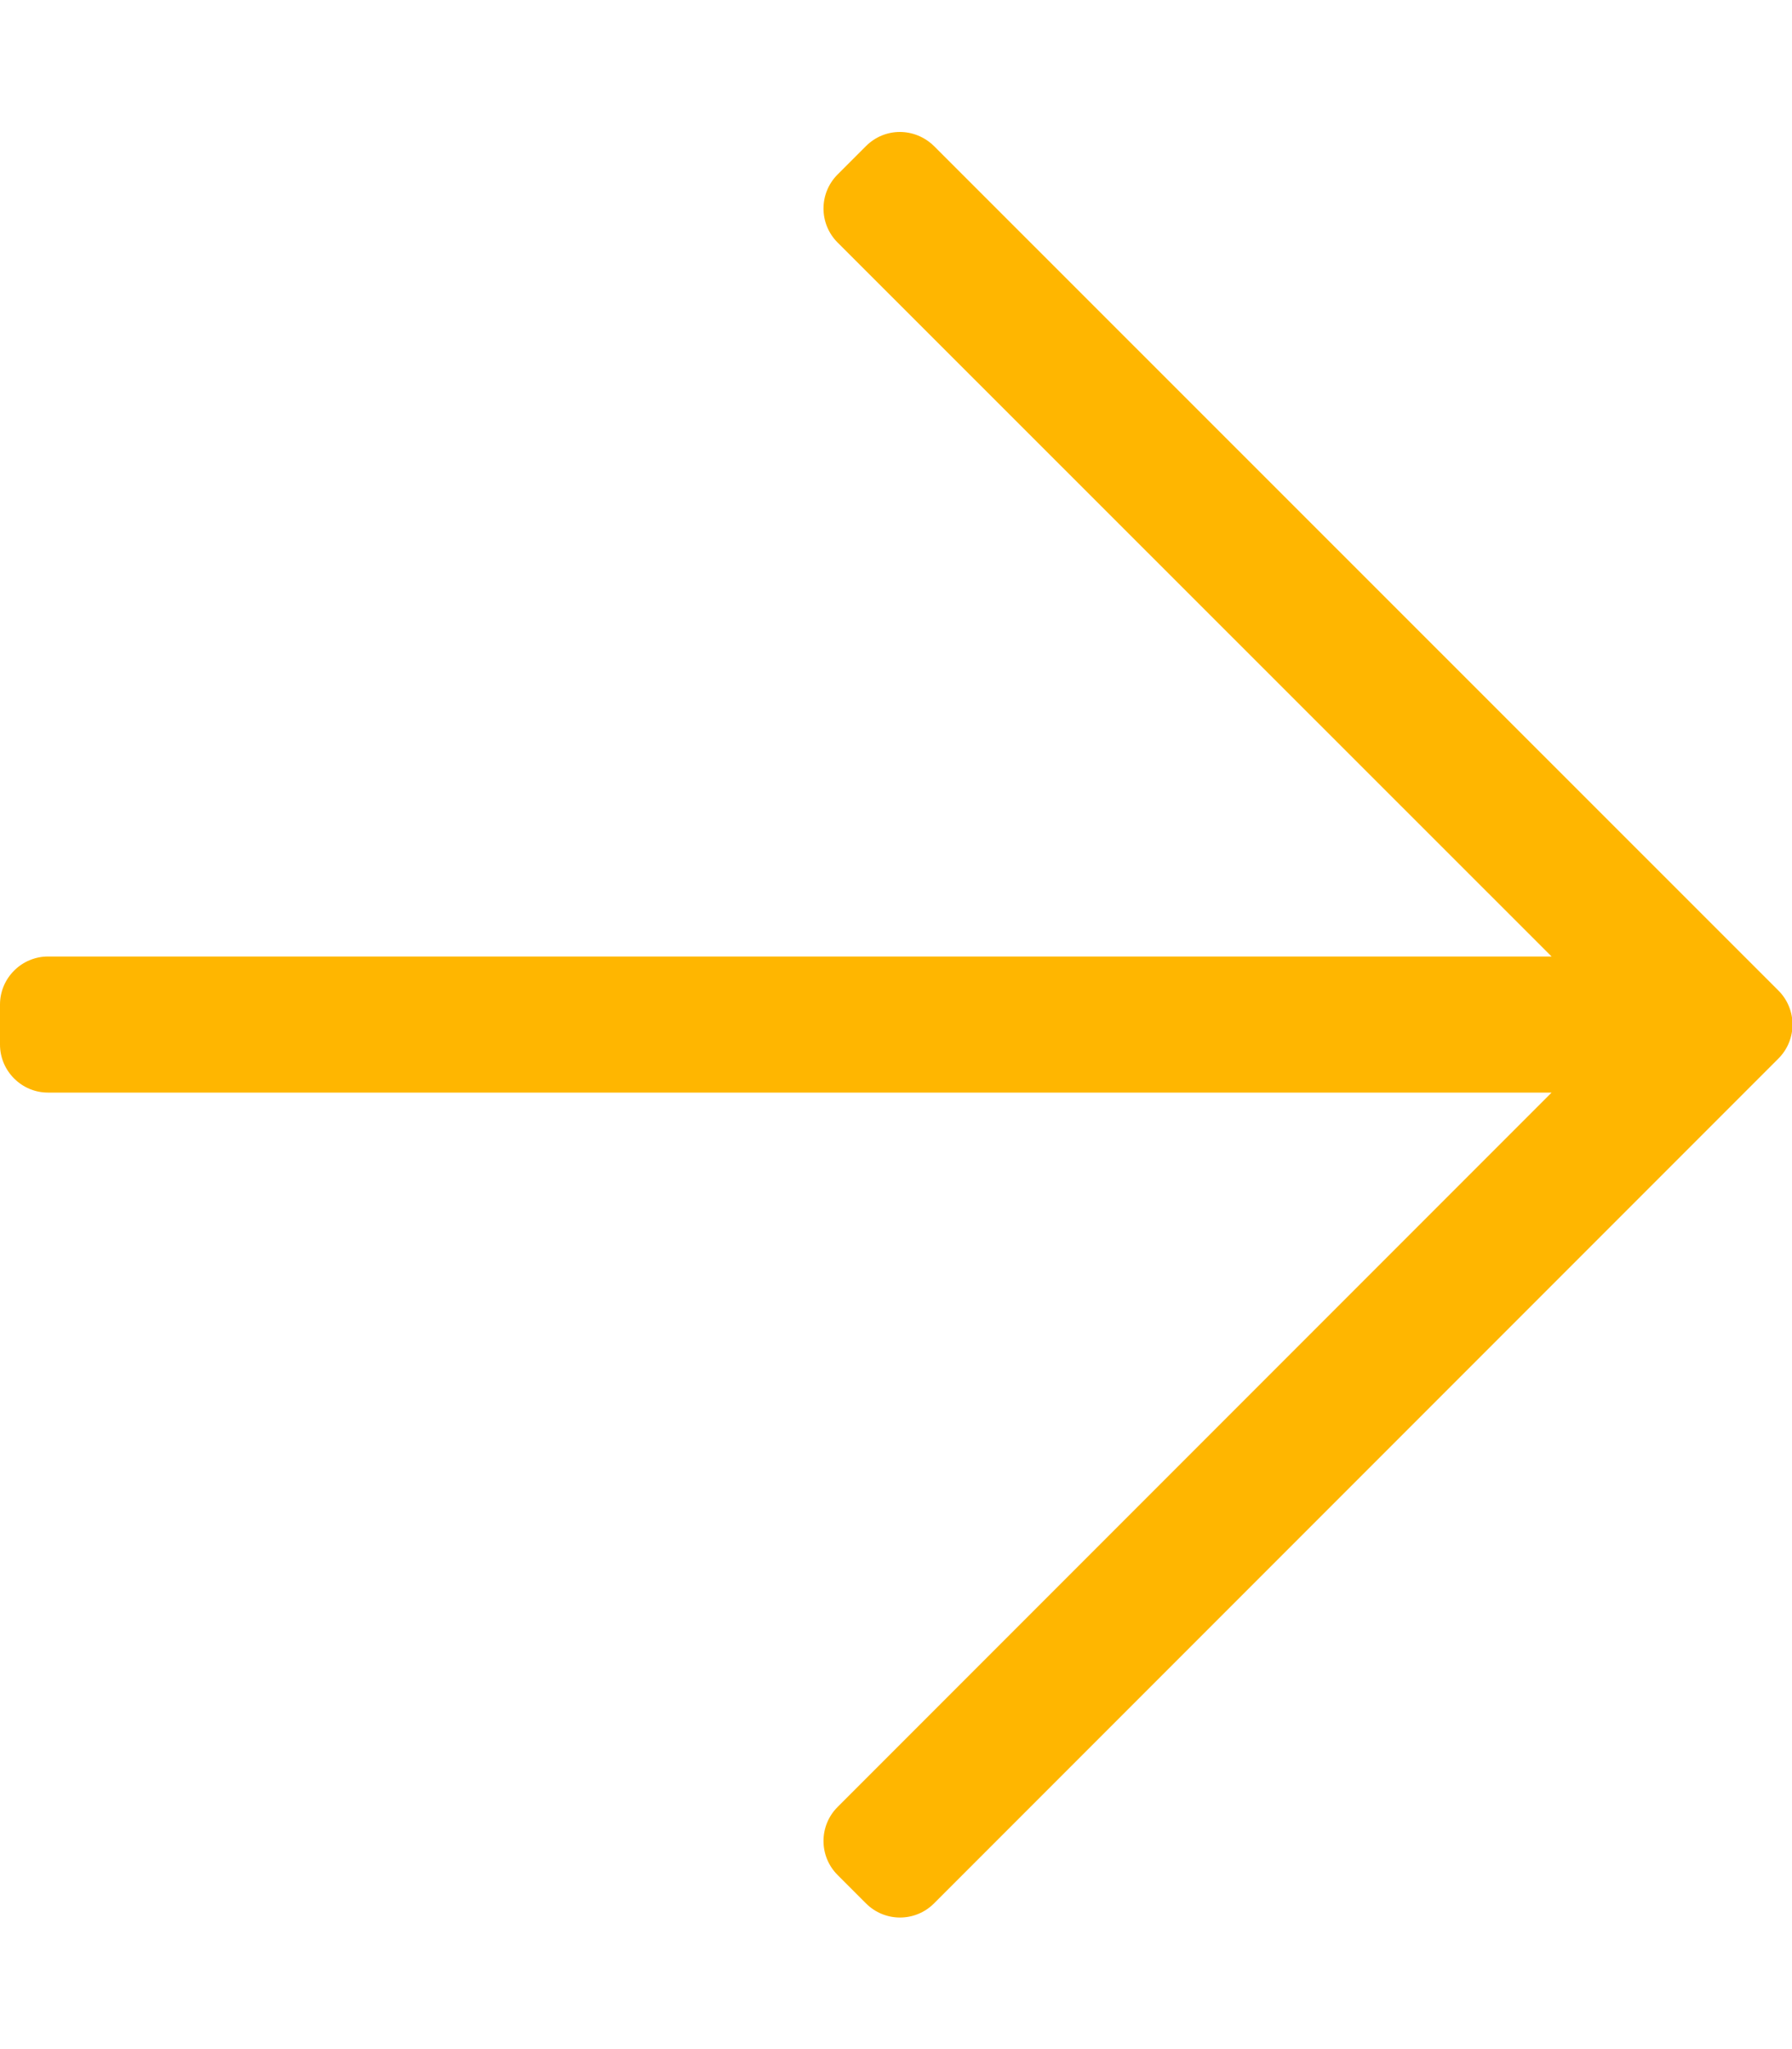 <?xml version="1.0" encoding="utf-8"?>
<!-- Generator: Adobe Illustrator 26.4.1, SVG Export Plug-In . SVG Version: 6.00 Build 0)  -->
<svg version="1.1" id="Lager_1" xmlns="http://www.w3.org/2000/svg" xmlns:xlink="http://www.w3.org/1999/xlink" x="0px" y="0px"
	 viewBox="0 0 448 512" style="enable-background:new 0 0 448 512;" xml:space="preserve">
<style type="text/css">
	.st0{fill:#FFB600;}
</style>
<path class="st0" d="M216.5,36.5l-7.1,7.1c-4.7,4.7-4.7,12.3,0,17L387.9,239H12c-6.6,0-12,5.4-12,12v10c0,6.6,5.4,12,12,12h375.9
	L209.4,451.5c-4.7,4.7-4.7,12.3,0,17l7.1,7.1c4.7,4.7,12.3,4.7,17,0l211.1-211.1c4.7-4.7,4.7-12.3,0-17l-211.1-211
	C228.7,31.8,221.2,31.8,216.5,36.5z"/>
</svg>
